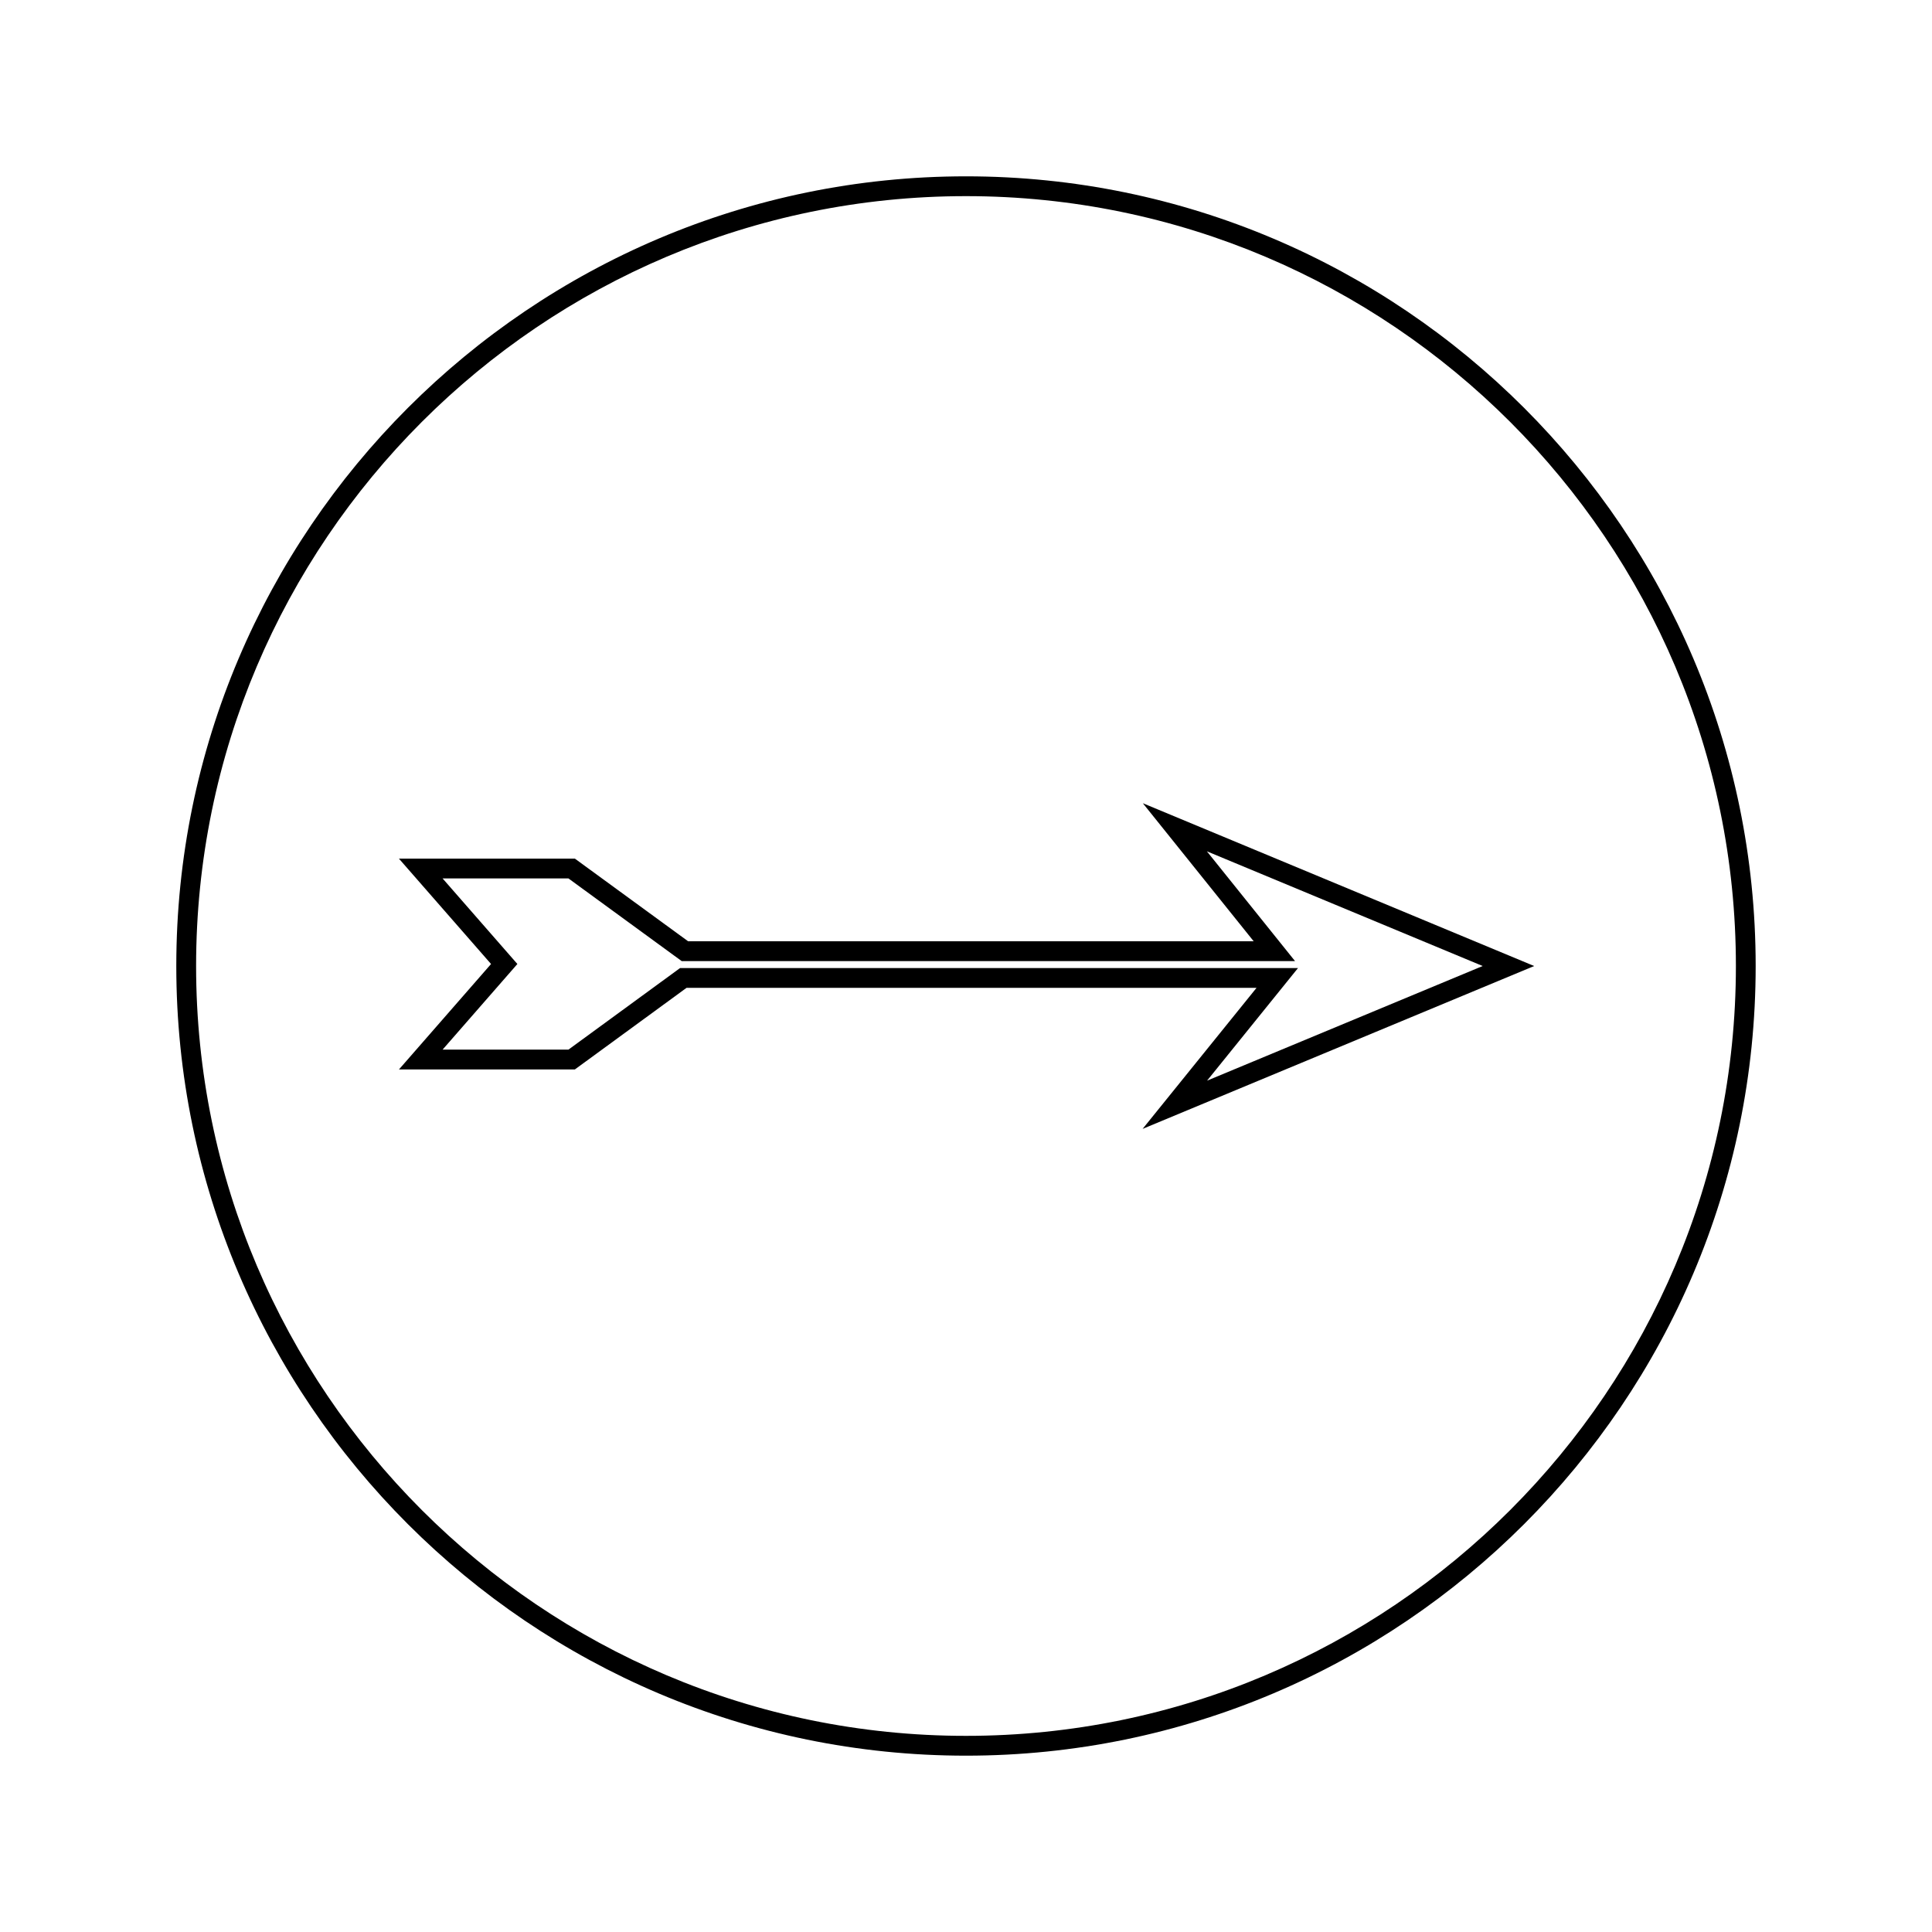 <?xml version="1.0" encoding="UTF-8"?>
<!-- Uploaded to: ICON Repo, www.iconrepo.com, Generator: ICON Repo Mixer Tools -->
<svg fill="#000000" width="800px" height="800px" version="1.1" viewBox="144 144 512 512" xmlns="http://www.w3.org/2000/svg">
 <g>
  <path d="m476.24 393.45h-149.88l-30.012-21.906h-46.629l24.414 27.926-24.402 27.941h46.617l29.582-21.617h151.06l-30.188 37.371 103.77-43.16-103.71-43.145zm-12.352 36.934 24.098-29.84h-163.76l-29.582 21.617h-33.352l19.82-22.691-19.82-22.676h33.352l30.012 21.906h162.54l-23.359-29.094 73.09 30.398z"/>
  <path d="m400 190.73c-115.39 0-209.28 93.879-209.28 209.27 0 115.39 93.883 209.27 209.28 209.27 115.39 0 209.27-93.883 209.27-209.27 0-115.39-93.883-209.27-209.27-209.27zm0 413.29c-112.5 0-204.03-91.52-204.03-204.02 0-112.5 91.523-204.02 204.03-204.02 112.5 0 204.03 91.52 204.03 204.02 0 112.5-91.531 204.02-204.03 204.02z"/>
 </g>
</svg>